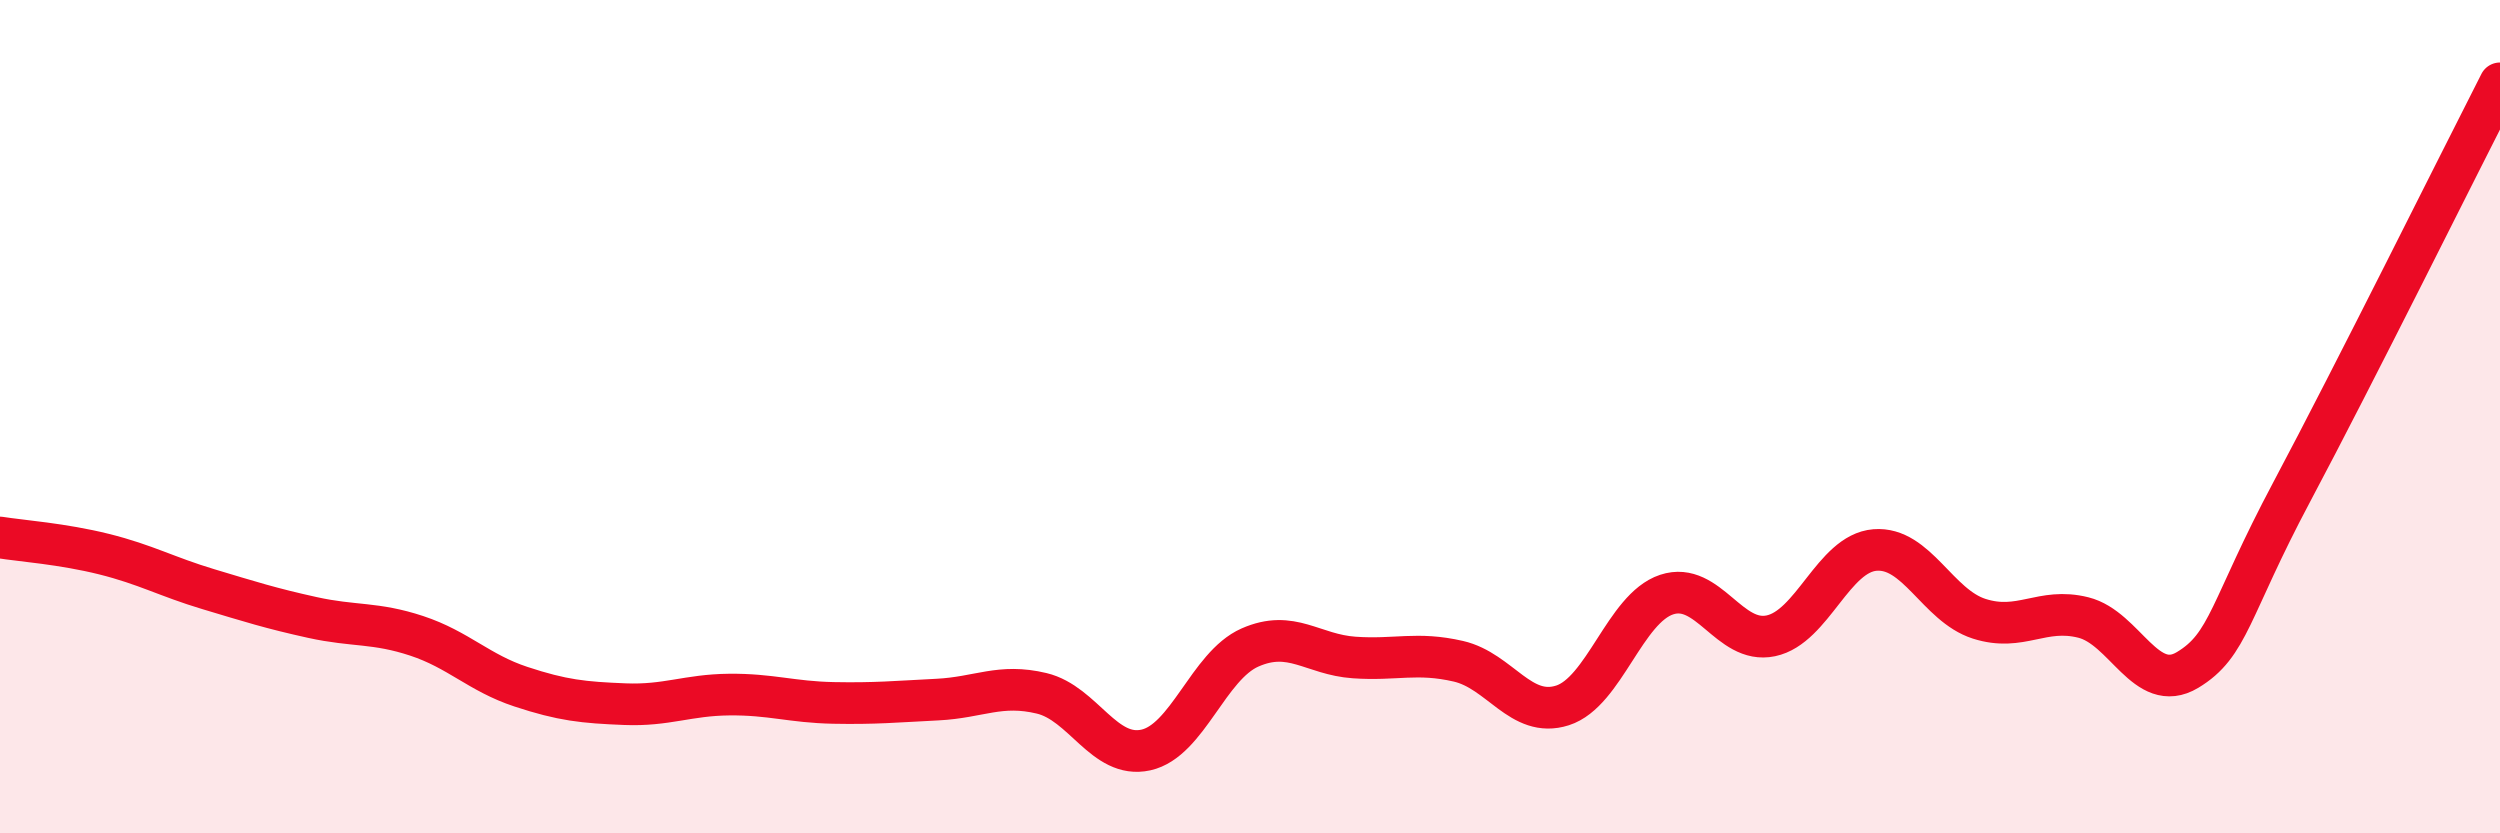 
    <svg width="60" height="20" viewBox="0 0 60 20" xmlns="http://www.w3.org/2000/svg">
      <path
        d="M 0,12.9 C 0.5,12.98 1.5,13.05 2.5,13.3 C 3.5,13.55 4,13.84 5,14.14 C 6,14.44 6.5,14.6 7.5,14.82 C 8.5,15.04 9,14.93 10,15.26 C 11,15.59 11.5,16.15 12.5,16.48 C 13.5,16.81 14,16.86 15,16.9 C 16,16.94 16.5,16.68 17.5,16.67 C 18.5,16.66 19,16.85 20,16.87 C 21,16.89 21.5,16.84 22.5,16.79 C 23.5,16.74 24,16.4 25,16.64 C 26,16.88 26.5,18.22 27.5,18 C 28.5,17.78 29,15.98 30,15.54 C 31,15.1 31.5,15.71 32.5,15.78 C 33.5,15.85 34,15.64 35,15.87 C 36,16.1 36.5,17.25 37.5,16.93 C 38.5,16.61 39,14.6 40,14.27 C 41,13.94 41.5,15.47 42.5,15.26 C 43.5,15.05 44,13.28 45,13.2 C 46,13.12 46.5,14.53 47.5,14.85 C 48.5,15.17 49,14.57 50,14.82 C 51,15.07 51.5,16.68 52.5,16.08 C 53.5,15.48 53.5,14.63 55,11.81 C 56.5,8.99 59,3.96 60,2L60 20L0 20Z"
        fill="#EB0A25"
        opacity="0.1"
        stroke-linecap="round"
        stroke-linejoin="round"
      />
      <path
        d="M 0,12.9 C 0.5,12.98 1.5,13.05 2.5,13.3 C 3.5,13.55 4,13.84 5,14.14 C 6,14.44 6.5,14.6 7.5,14.82 C 8.5,15.04 9,14.93 10,15.26 C 11,15.59 11.5,16.15 12.5,16.48 C 13.5,16.81 14,16.86 15,16.9 C 16,16.94 16.5,16.68 17.5,16.67 C 18.5,16.66 19,16.85 20,16.87 C 21,16.89 21.5,16.84 22.5,16.79 C 23.5,16.74 24,16.4 25,16.64 C 26,16.88 26.5,18.22 27.5,18 C 28.5,17.78 29,15.98 30,15.54 C 31,15.1 31.5,15.71 32.5,15.78 C 33.5,15.85 34,15.64 35,15.87 C 36,16.1 36.5,17.25 37.5,16.93 C 38.5,16.61 39,14.6 40,14.27 C 41,13.94 41.5,15.47 42.5,15.26 C 43.5,15.05 44,13.28 45,13.2 C 46,13.12 46.5,14.53 47.5,14.85 C 48.5,15.17 49,14.57 50,14.82 C 51,15.07 51.5,16.68 52.5,16.08 C 53.5,15.48 53.5,14.63 55,11.81 C 56.5,8.99 59,3.96 60,2"
        stroke="#EB0A25"
        stroke-width="1"
        fill="none"
        stroke-linecap="round"
        stroke-linejoin="round"
      />
    </svg>
  
